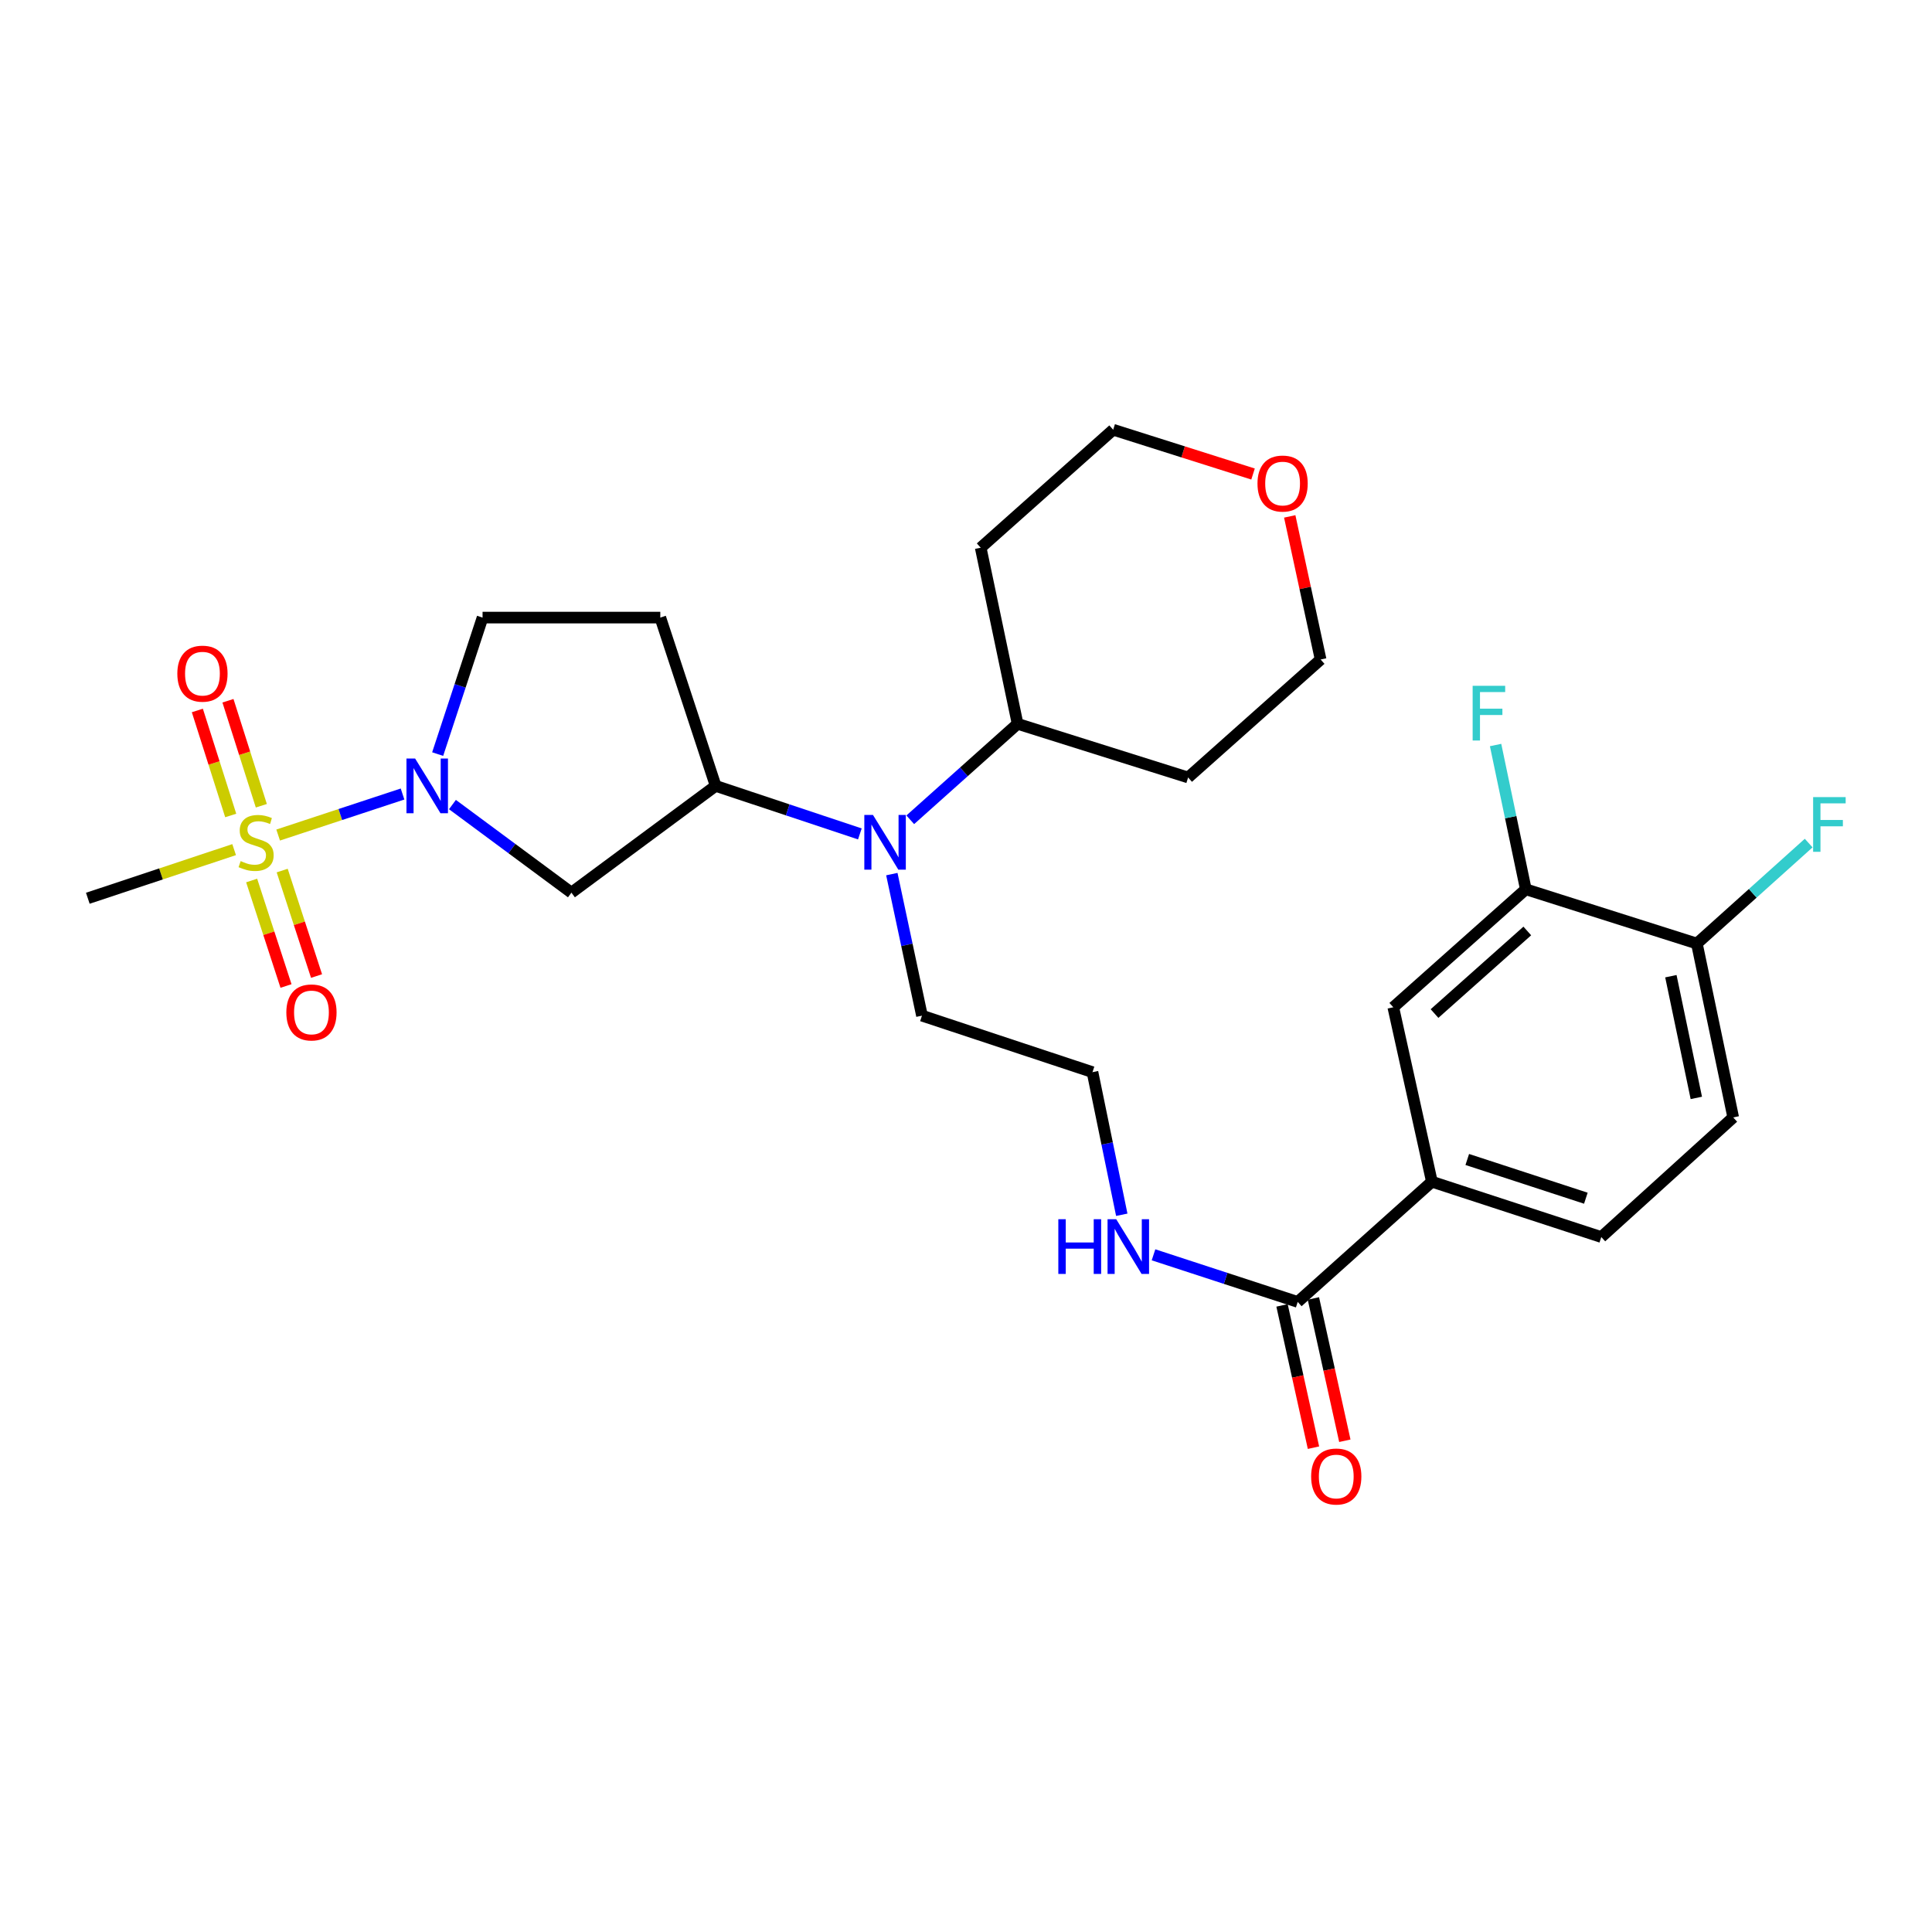 <?xml version='1.0' encoding='iso-8859-1'?>
<svg version='1.1' baseProfile='full'
              xmlns='http://www.w3.org/2000/svg'
                      xmlns:rdkit='http://www.rdkit.org/xml'
                      xmlns:xlink='http://www.w3.org/1999/xlink'
                  xml:space='preserve'
width='1000px' height='1000px' viewBox='0 0 1000 1000'>
<!-- END OF HEADER -->
<rect style='opacity:1.0;fill:#FFFFFF;stroke:none' width='1000' height='1000' x='0' y='0'> </rect>
<path class='bond-0' d='M 143.971,432.218 L 176.162,421.599' style='fill:none;fill-rule:evenodd;stroke:#CCCC00;stroke-width:6px;stroke-linecap:butt;stroke-linejoin:miter;stroke-opacity:1' />
<path class='bond-0' d='M 176.162,421.599 L 208.353,410.981' style='fill:none;fill-rule:evenodd;stroke:#0000FF;stroke-width:6px;stroke-linecap:butt;stroke-linejoin:miter;stroke-opacity:1' />
<path class='bond-8' d='M 135.265,417.052 L 126.628,389.878' style='fill:none;fill-rule:evenodd;stroke:#CCCC00;stroke-width:6px;stroke-linecap:butt;stroke-linejoin:miter;stroke-opacity:1' />
<path class='bond-8' d='M 126.628,389.878 L 117.992,362.704' style='fill:none;fill-rule:evenodd;stroke:#FF0000;stroke-width:6px;stroke-linecap:butt;stroke-linejoin:miter;stroke-opacity:1' />
<path class='bond-8' d='M 119.421,422.087 L 110.785,394.913' style='fill:none;fill-rule:evenodd;stroke:#CCCC00;stroke-width:6px;stroke-linecap:butt;stroke-linejoin:miter;stroke-opacity:1' />
<path class='bond-8' d='M 110.785,394.913 L 102.148,367.739' style='fill:none;fill-rule:evenodd;stroke:#FF0000;stroke-width:6px;stroke-linecap:butt;stroke-linejoin:miter;stroke-opacity:1' />
<path class='bond-9' d='M 130.255,455.749 L 139.146,483.048' style='fill:none;fill-rule:evenodd;stroke:#CCCC00;stroke-width:6px;stroke-linecap:butt;stroke-linejoin:miter;stroke-opacity:1' />
<path class='bond-9' d='M 139.146,483.048 L 148.036,510.348' style='fill:none;fill-rule:evenodd;stroke:#FF0000;stroke-width:6px;stroke-linecap:butt;stroke-linejoin:miter;stroke-opacity:1' />
<path class='bond-9' d='M 146.063,450.601 L 154.953,477.9' style='fill:none;fill-rule:evenodd;stroke:#CCCC00;stroke-width:6px;stroke-linecap:butt;stroke-linejoin:miter;stroke-opacity:1' />
<path class='bond-9' d='M 154.953,477.9 L 163.844,505.2' style='fill:none;fill-rule:evenodd;stroke:#FF0000;stroke-width:6px;stroke-linecap:butt;stroke-linejoin:miter;stroke-opacity:1' />
<path class='bond-19' d='M 121.185,439.763 L 83.32,452.35' style='fill:none;fill-rule:evenodd;stroke:#CCCC00;stroke-width:6px;stroke-linecap:butt;stroke-linejoin:miter;stroke-opacity:1' />
<path class='bond-19' d='M 83.32,452.35 L 45.455,464.937' style='fill:none;fill-rule:evenodd;stroke:#000000;stroke-width:6px;stroke-linecap:butt;stroke-linejoin:miter;stroke-opacity:1' />
<path class='bond-1' d='M 234.186,416.439 L 264.978,439.238' style='fill:none;fill-rule:evenodd;stroke:#0000FF;stroke-width:6px;stroke-linecap:butt;stroke-linejoin:miter;stroke-opacity:1' />
<path class='bond-1' d='M 264.978,439.238 L 295.77,462.037' style='fill:none;fill-rule:evenodd;stroke:#000000;stroke-width:6px;stroke-linecap:butt;stroke-linejoin:miter;stroke-opacity:1' />
<path class='bond-11' d='M 226.535,390.316 L 238.155,354.99' style='fill:none;fill-rule:evenodd;stroke:#0000FF;stroke-width:6px;stroke-linecap:butt;stroke-linejoin:miter;stroke-opacity:1' />
<path class='bond-11' d='M 238.155,354.99 L 249.774,319.663' style='fill:none;fill-rule:evenodd;stroke:#000000;stroke-width:6px;stroke-linecap:butt;stroke-linejoin:miter;stroke-opacity:1' />
<path class='bond-2' d='M 295.77,462.037 L 370.424,406.768' style='fill:none;fill-rule:evenodd;stroke:#000000;stroke-width:6px;stroke-linecap:butt;stroke-linejoin:miter;stroke-opacity:1' />
<path class='bond-4' d='M 370.424,406.768 L 407.743,419.201' style='fill:none;fill-rule:evenodd;stroke:#000000;stroke-width:6px;stroke-linecap:butt;stroke-linejoin:miter;stroke-opacity:1' />
<path class='bond-4' d='M 407.743,419.201 L 445.061,431.634' style='fill:none;fill-rule:evenodd;stroke:#0000FF;stroke-width:6px;stroke-linecap:butt;stroke-linejoin:miter;stroke-opacity:1' />
<path class='bond-28' d='M 370.424,406.768 L 341.774,319.663' style='fill:none;fill-rule:evenodd;stroke:#000000;stroke-width:6px;stroke-linecap:butt;stroke-linejoin:miter;stroke-opacity:1' />
<path class='bond-3' d='M 671.695,673.874 L 634.374,661.681' style='fill:none;fill-rule:evenodd;stroke:#000000;stroke-width:6px;stroke-linecap:butt;stroke-linejoin:miter;stroke-opacity:1' />
<path class='bond-3' d='M 634.374,661.681 L 597.054,649.487' style='fill:none;fill-rule:evenodd;stroke:#0000FF;stroke-width:6px;stroke-linecap:butt;stroke-linejoin:miter;stroke-opacity:1' />
<path class='bond-5' d='M 671.695,673.874 L 741.14,611.651' style='fill:none;fill-rule:evenodd;stroke:#000000;stroke-width:6px;stroke-linecap:butt;stroke-linejoin:miter;stroke-opacity:1' />
<path class='bond-14' d='M 663.578,675.668 L 671.715,712.493' style='fill:none;fill-rule:evenodd;stroke:#000000;stroke-width:6px;stroke-linecap:butt;stroke-linejoin:miter;stroke-opacity:1' />
<path class='bond-14' d='M 671.715,712.493 L 679.853,749.319' style='fill:none;fill-rule:evenodd;stroke:#FF0000;stroke-width:6px;stroke-linecap:butt;stroke-linejoin:miter;stroke-opacity:1' />
<path class='bond-14' d='M 679.811,672.081 L 687.949,708.906' style='fill:none;fill-rule:evenodd;stroke:#000000;stroke-width:6px;stroke-linecap:butt;stroke-linejoin:miter;stroke-opacity:1' />
<path class='bond-14' d='M 687.949,708.906 L 696.086,745.731' style='fill:none;fill-rule:evenodd;stroke:#FF0000;stroke-width:6px;stroke-linecap:butt;stroke-linejoin:miter;stroke-opacity:1' />
<path class='bond-13' d='M 471.152,424.323 L 498.929,399.489' style='fill:none;fill-rule:evenodd;stroke:#0000FF;stroke-width:6px;stroke-linecap:butt;stroke-linejoin:miter;stroke-opacity:1' />
<path class='bond-13' d='M 498.929,399.489 L 526.707,374.655' style='fill:none;fill-rule:evenodd;stroke:#000000;stroke-width:6px;stroke-linecap:butt;stroke-linejoin:miter;stroke-opacity:1' />
<path class='bond-25' d='M 461.614,452.435 L 469.413,489.068' style='fill:none;fill-rule:evenodd;stroke:#0000FF;stroke-width:6px;stroke-linecap:butt;stroke-linejoin:miter;stroke-opacity:1' />
<path class='bond-25' d='M 469.413,489.068 L 477.211,525.701' style='fill:none;fill-rule:evenodd;stroke:#000000;stroke-width:6px;stroke-linecap:butt;stroke-linejoin:miter;stroke-opacity:1' />
<path class='bond-7' d='M 741.14,611.651 L 721.163,521.36' style='fill:none;fill-rule:evenodd;stroke:#000000;stroke-width:6px;stroke-linecap:butt;stroke-linejoin:miter;stroke-opacity:1' />
<path class='bond-15' d='M 741.14,611.651 L 828.827,640.292' style='fill:none;fill-rule:evenodd;stroke:#000000;stroke-width:6px;stroke-linecap:butt;stroke-linejoin:miter;stroke-opacity:1' />
<path class='bond-15' d='M 759.455,600.144 L 820.836,620.193' style='fill:none;fill-rule:evenodd;stroke:#000000;stroke-width:6px;stroke-linecap:butt;stroke-linejoin:miter;stroke-opacity:1' />
<path class='bond-6' d='M 789.759,460.291 L 721.163,521.36' style='fill:none;fill-rule:evenodd;stroke:#000000;stroke-width:6px;stroke-linecap:butt;stroke-linejoin:miter;stroke-opacity:1' />
<path class='bond-6' d='M 790.524,481.868 L 742.507,524.616' style='fill:none;fill-rule:evenodd;stroke:#000000;stroke-width:6px;stroke-linecap:butt;stroke-linejoin:miter;stroke-opacity:1' />
<path class='bond-20' d='M 789.759,460.291 L 781.936,422.955' style='fill:none;fill-rule:evenodd;stroke:#000000;stroke-width:6px;stroke-linecap:butt;stroke-linejoin:miter;stroke-opacity:1' />
<path class='bond-20' d='M 781.936,422.955 L 774.113,385.62' style='fill:none;fill-rule:evenodd;stroke:#33CCCC;stroke-width:6px;stroke-linecap:butt;stroke-linejoin:miter;stroke-opacity:1' />
<path class='bond-30' d='M 789.759,460.291 L 878.295,488.378' style='fill:none;fill-rule:evenodd;stroke:#000000;stroke-width:6px;stroke-linecap:butt;stroke-linejoin:miter;stroke-opacity:1' />
<path class='bond-10' d='M 341.774,319.663 L 249.774,319.663' style='fill:none;fill-rule:evenodd;stroke:#000000;stroke-width:6px;stroke-linecap:butt;stroke-linejoin:miter;stroke-opacity:1' />
<path class='bond-12' d='M 878.295,488.378 L 897.109,578.374' style='fill:none;fill-rule:evenodd;stroke:#000000;stroke-width:6px;stroke-linecap:butt;stroke-linejoin:miter;stroke-opacity:1' />
<path class='bond-12' d='M 864.844,505.279 L 878.014,568.276' style='fill:none;fill-rule:evenodd;stroke:#000000;stroke-width:6px;stroke-linecap:butt;stroke-linejoin:miter;stroke-opacity:1' />
<path class='bond-21' d='M 878.295,488.378 L 907.231,462.376' style='fill:none;fill-rule:evenodd;stroke:#000000;stroke-width:6px;stroke-linecap:butt;stroke-linejoin:miter;stroke-opacity:1' />
<path class='bond-21' d='M 907.231,462.376 L 936.166,436.375' style='fill:none;fill-rule:evenodd;stroke:#33CCCC;stroke-width:6px;stroke-linecap:butt;stroke-linejoin:miter;stroke-opacity:1' />
<path class='bond-22' d='M 526.707,374.655 L 507.607,283.495' style='fill:none;fill-rule:evenodd;stroke:#000000;stroke-width:6px;stroke-linecap:butt;stroke-linejoin:miter;stroke-opacity:1' />
<path class='bond-23' d='M 526.707,374.655 L 614.967,402.427' style='fill:none;fill-rule:evenodd;stroke:#000000;stroke-width:6px;stroke-linecap:butt;stroke-linejoin:miter;stroke-opacity:1' />
<path class='bond-17' d='M 828.827,640.292 L 897.109,578.374' style='fill:none;fill-rule:evenodd;stroke:#000000;stroke-width:6px;stroke-linecap:butt;stroke-linejoin:miter;stroke-opacity:1' />
<path class='bond-16' d='M 580.627,628.76 L 573.049,591.851' style='fill:none;fill-rule:evenodd;stroke:#0000FF;stroke-width:6px;stroke-linecap:butt;stroke-linejoin:miter;stroke-opacity:1' />
<path class='bond-16' d='M 573.049,591.851 L 565.471,554.942' style='fill:none;fill-rule:evenodd;stroke:#000000;stroke-width:6px;stroke-linecap:butt;stroke-linejoin:miter;stroke-opacity:1' />
<path class='bond-18' d='M 667.562,267.29 L 675.558,304.325' style='fill:none;fill-rule:evenodd;stroke:#FF0000;stroke-width:6px;stroke-linecap:butt;stroke-linejoin:miter;stroke-opacity:1' />
<path class='bond-18' d='M 675.558,304.325 L 683.554,341.359' style='fill:none;fill-rule:evenodd;stroke:#000000;stroke-width:6px;stroke-linecap:butt;stroke-linejoin:miter;stroke-opacity:1' />
<path class='bond-29' d='M 648.572,245.354 L 612.374,233.89' style='fill:none;fill-rule:evenodd;stroke:#FF0000;stroke-width:6px;stroke-linecap:butt;stroke-linejoin:miter;stroke-opacity:1' />
<path class='bond-29' d='M 612.374,233.89 L 576.176,222.426' style='fill:none;fill-rule:evenodd;stroke:#000000;stroke-width:6px;stroke-linecap:butt;stroke-linejoin:miter;stroke-opacity:1' />
<path class='bond-27' d='M 507.607,283.495 L 576.176,222.426' style='fill:none;fill-rule:evenodd;stroke:#000000;stroke-width:6px;stroke-linecap:butt;stroke-linejoin:miter;stroke-opacity:1' />
<path class='bond-26' d='M 614.967,402.427 L 683.554,341.359' style='fill:none;fill-rule:evenodd;stroke:#000000;stroke-width:6px;stroke-linecap:butt;stroke-linejoin:miter;stroke-opacity:1' />
<path class='bond-24' d='M 565.471,554.942 L 477.211,525.701' style='fill:none;fill-rule:evenodd;stroke:#000000;stroke-width:6px;stroke-linecap:butt;stroke-linejoin:miter;stroke-opacity:1' />
<path  class='atom-0' d='M 124.56 445.702
Q 124.88 445.822, 126.2 446.382
Q 127.52 446.942, 128.96 447.302
Q 130.44 447.622, 131.88 447.622
Q 134.56 447.622, 136.12 446.342
Q 137.68 445.022, 137.68 442.742
Q 137.68 441.182, 136.88 440.222
Q 136.12 439.262, 134.92 438.742
Q 133.72 438.222, 131.72 437.622
Q 129.2 436.862, 127.68 436.142
Q 126.2 435.422, 125.12 433.902
Q 124.08 432.382, 124.08 429.822
Q 124.08 426.262, 126.48 424.062
Q 128.92 421.862, 133.72 421.862
Q 137 421.862, 140.72 423.422
L 139.8 426.502
Q 136.4 425.102, 133.84 425.102
Q 131.08 425.102, 129.56 426.262
Q 128.04 427.382, 128.08 429.342
Q 128.08 430.862, 128.84 431.782
Q 129.64 432.702, 130.76 433.222
Q 131.92 433.742, 133.84 434.342
Q 136.4 435.142, 137.92 435.942
Q 139.44 436.742, 140.52 438.382
Q 141.64 439.982, 141.64 442.742
Q 141.64 446.662, 139 448.782
Q 136.4 450.862, 132.04 450.862
Q 129.52 450.862, 127.6 450.302
Q 125.72 449.782, 123.48 448.862
L 124.56 445.702
' fill='#CCCC00'/>
<path  class='atom-1' d='M 214.864 392.608
L 224.144 407.608
Q 225.064 409.088, 226.544 411.768
Q 228.024 414.448, 228.104 414.608
L 228.104 392.608
L 231.864 392.608
L 231.864 420.928
L 227.984 420.928
L 218.024 404.528
Q 216.864 402.608, 215.624 400.408
Q 214.424 398.208, 214.064 397.528
L 214.064 420.928
L 210.384 420.928
L 210.384 392.608
L 214.864 392.608
' fill='#0000FF'/>
<path  class='atom-5' d='M 451.851 421.822
L 461.131 436.822
Q 462.051 438.302, 463.531 440.982
Q 465.011 443.662, 465.091 443.822
L 465.091 421.822
L 468.851 421.822
L 468.851 450.142
L 464.971 450.142
L 455.011 433.742
Q 453.851 431.822, 452.611 429.622
Q 451.411 427.422, 451.051 426.742
L 451.051 450.142
L 447.371 450.142
L 447.371 421.822
L 451.851 421.822
' fill='#0000FF'/>
<path  class='atom-9' d='M 91.787 348.68
Q 91.787 341.88, 95.147 338.08
Q 98.507 334.28, 104.787 334.28
Q 111.067 334.28, 114.427 338.08
Q 117.787 341.88, 117.787 348.68
Q 117.787 355.56, 114.387 359.48
Q 110.987 363.36, 104.787 363.36
Q 98.547 363.36, 95.147 359.48
Q 91.787 355.6, 91.787 348.68
M 104.787 360.16
Q 109.107 360.16, 111.427 357.28
Q 113.787 354.36, 113.787 348.68
Q 113.787 343.12, 111.427 340.32
Q 109.107 337.48, 104.787 337.48
Q 100.467 337.48, 98.107 340.28
Q 95.787 343.08, 95.787 348.68
Q 95.787 354.4, 98.107 357.28
Q 100.467 360.16, 104.787 360.16
' fill='#FF0000'/>
<path  class='atom-10' d='M 148.21 524.035
Q 148.21 517.235, 151.57 513.435
Q 154.93 509.635, 161.21 509.635
Q 167.49 509.635, 170.85 513.435
Q 174.21 517.235, 174.21 524.035
Q 174.21 530.915, 170.81 534.835
Q 167.41 538.715, 161.21 538.715
Q 154.97 538.715, 151.57 534.835
Q 148.21 530.955, 148.21 524.035
M 161.21 535.515
Q 165.53 535.515, 167.85 532.635
Q 170.21 529.715, 170.21 524.035
Q 170.21 518.475, 167.85 515.675
Q 165.53 512.835, 161.21 512.835
Q 156.89 512.835, 154.53 515.635
Q 152.21 518.435, 152.21 524.035
Q 152.21 529.755, 154.53 532.635
Q 156.89 535.515, 161.21 535.515
' fill='#FF0000'/>
<path  class='atom-15' d='M 678.644 764.237
Q 678.644 757.437, 682.004 753.637
Q 685.364 749.837, 691.644 749.837
Q 697.924 749.837, 701.284 753.637
Q 704.644 757.437, 704.644 764.237
Q 704.644 771.117, 701.244 775.037
Q 697.844 778.917, 691.644 778.917
Q 685.404 778.917, 682.004 775.037
Q 678.644 771.157, 678.644 764.237
M 691.644 775.717
Q 695.964 775.717, 698.284 772.837
Q 700.644 769.917, 700.644 764.237
Q 700.644 758.677, 698.284 755.877
Q 695.964 753.037, 691.644 753.037
Q 687.324 753.037, 684.964 755.837
Q 682.644 758.637, 682.644 764.237
Q 682.644 769.957, 684.964 772.837
Q 687.324 775.717, 691.644 775.717
' fill='#FF0000'/>
<path  class='atom-17' d='M 547.788 631.064
L 551.628 631.064
L 551.628 643.104
L 566.108 643.104
L 566.108 631.064
L 569.948 631.064
L 569.948 659.384
L 566.108 659.384
L 566.108 646.304
L 551.628 646.304
L 551.628 659.384
L 547.788 659.384
L 547.788 631.064
' fill='#0000FF'/>
<path  class='atom-17' d='M 577.748 631.064
L 587.028 646.064
Q 587.948 647.544, 589.428 650.224
Q 590.908 652.904, 590.988 653.064
L 590.988 631.064
L 594.748 631.064
L 594.748 659.384
L 590.868 659.384
L 580.908 642.984
Q 579.748 641.064, 578.508 638.864
Q 577.308 636.664, 576.948 635.984
L 576.948 659.384
L 573.268 659.384
L 573.268 631.064
L 577.748 631.064
' fill='#0000FF'/>
<path  class='atom-19' d='M 650.872 250.279
Q 650.872 243.479, 654.232 239.679
Q 657.592 235.879, 663.872 235.879
Q 670.152 235.879, 673.512 239.679
Q 676.872 243.479, 676.872 250.279
Q 676.872 257.159, 673.472 261.079
Q 670.072 264.959, 663.872 264.959
Q 657.632 264.959, 654.232 261.079
Q 650.872 257.199, 650.872 250.279
M 663.872 261.759
Q 668.192 261.759, 670.512 258.879
Q 672.872 255.959, 672.872 250.279
Q 672.872 244.719, 670.512 241.919
Q 668.192 239.079, 663.872 239.079
Q 659.552 239.079, 657.192 241.879
Q 654.872 244.679, 654.872 250.279
Q 654.872 255.999, 657.192 258.879
Q 659.552 261.759, 663.872 261.759
' fill='#FF0000'/>
<path  class='atom-21' d='M 762.239 354.971
L 779.079 354.971
L 779.079 358.211
L 766.039 358.211
L 766.039 366.811
L 777.639 366.811
L 777.639 370.091
L 766.039 370.091
L 766.039 383.291
L 762.239 383.291
L 762.239 354.971
' fill='#33CCCC'/>
<path  class='atom-22' d='M 938.471 412.577
L 955.311 412.577
L 955.311 415.817
L 942.271 415.817
L 942.271 424.417
L 953.871 424.417
L 953.871 427.697
L 942.271 427.697
L 942.271 440.897
L 938.471 440.897
L 938.471 412.577
' fill='#33CCCC'/>
</svg>
